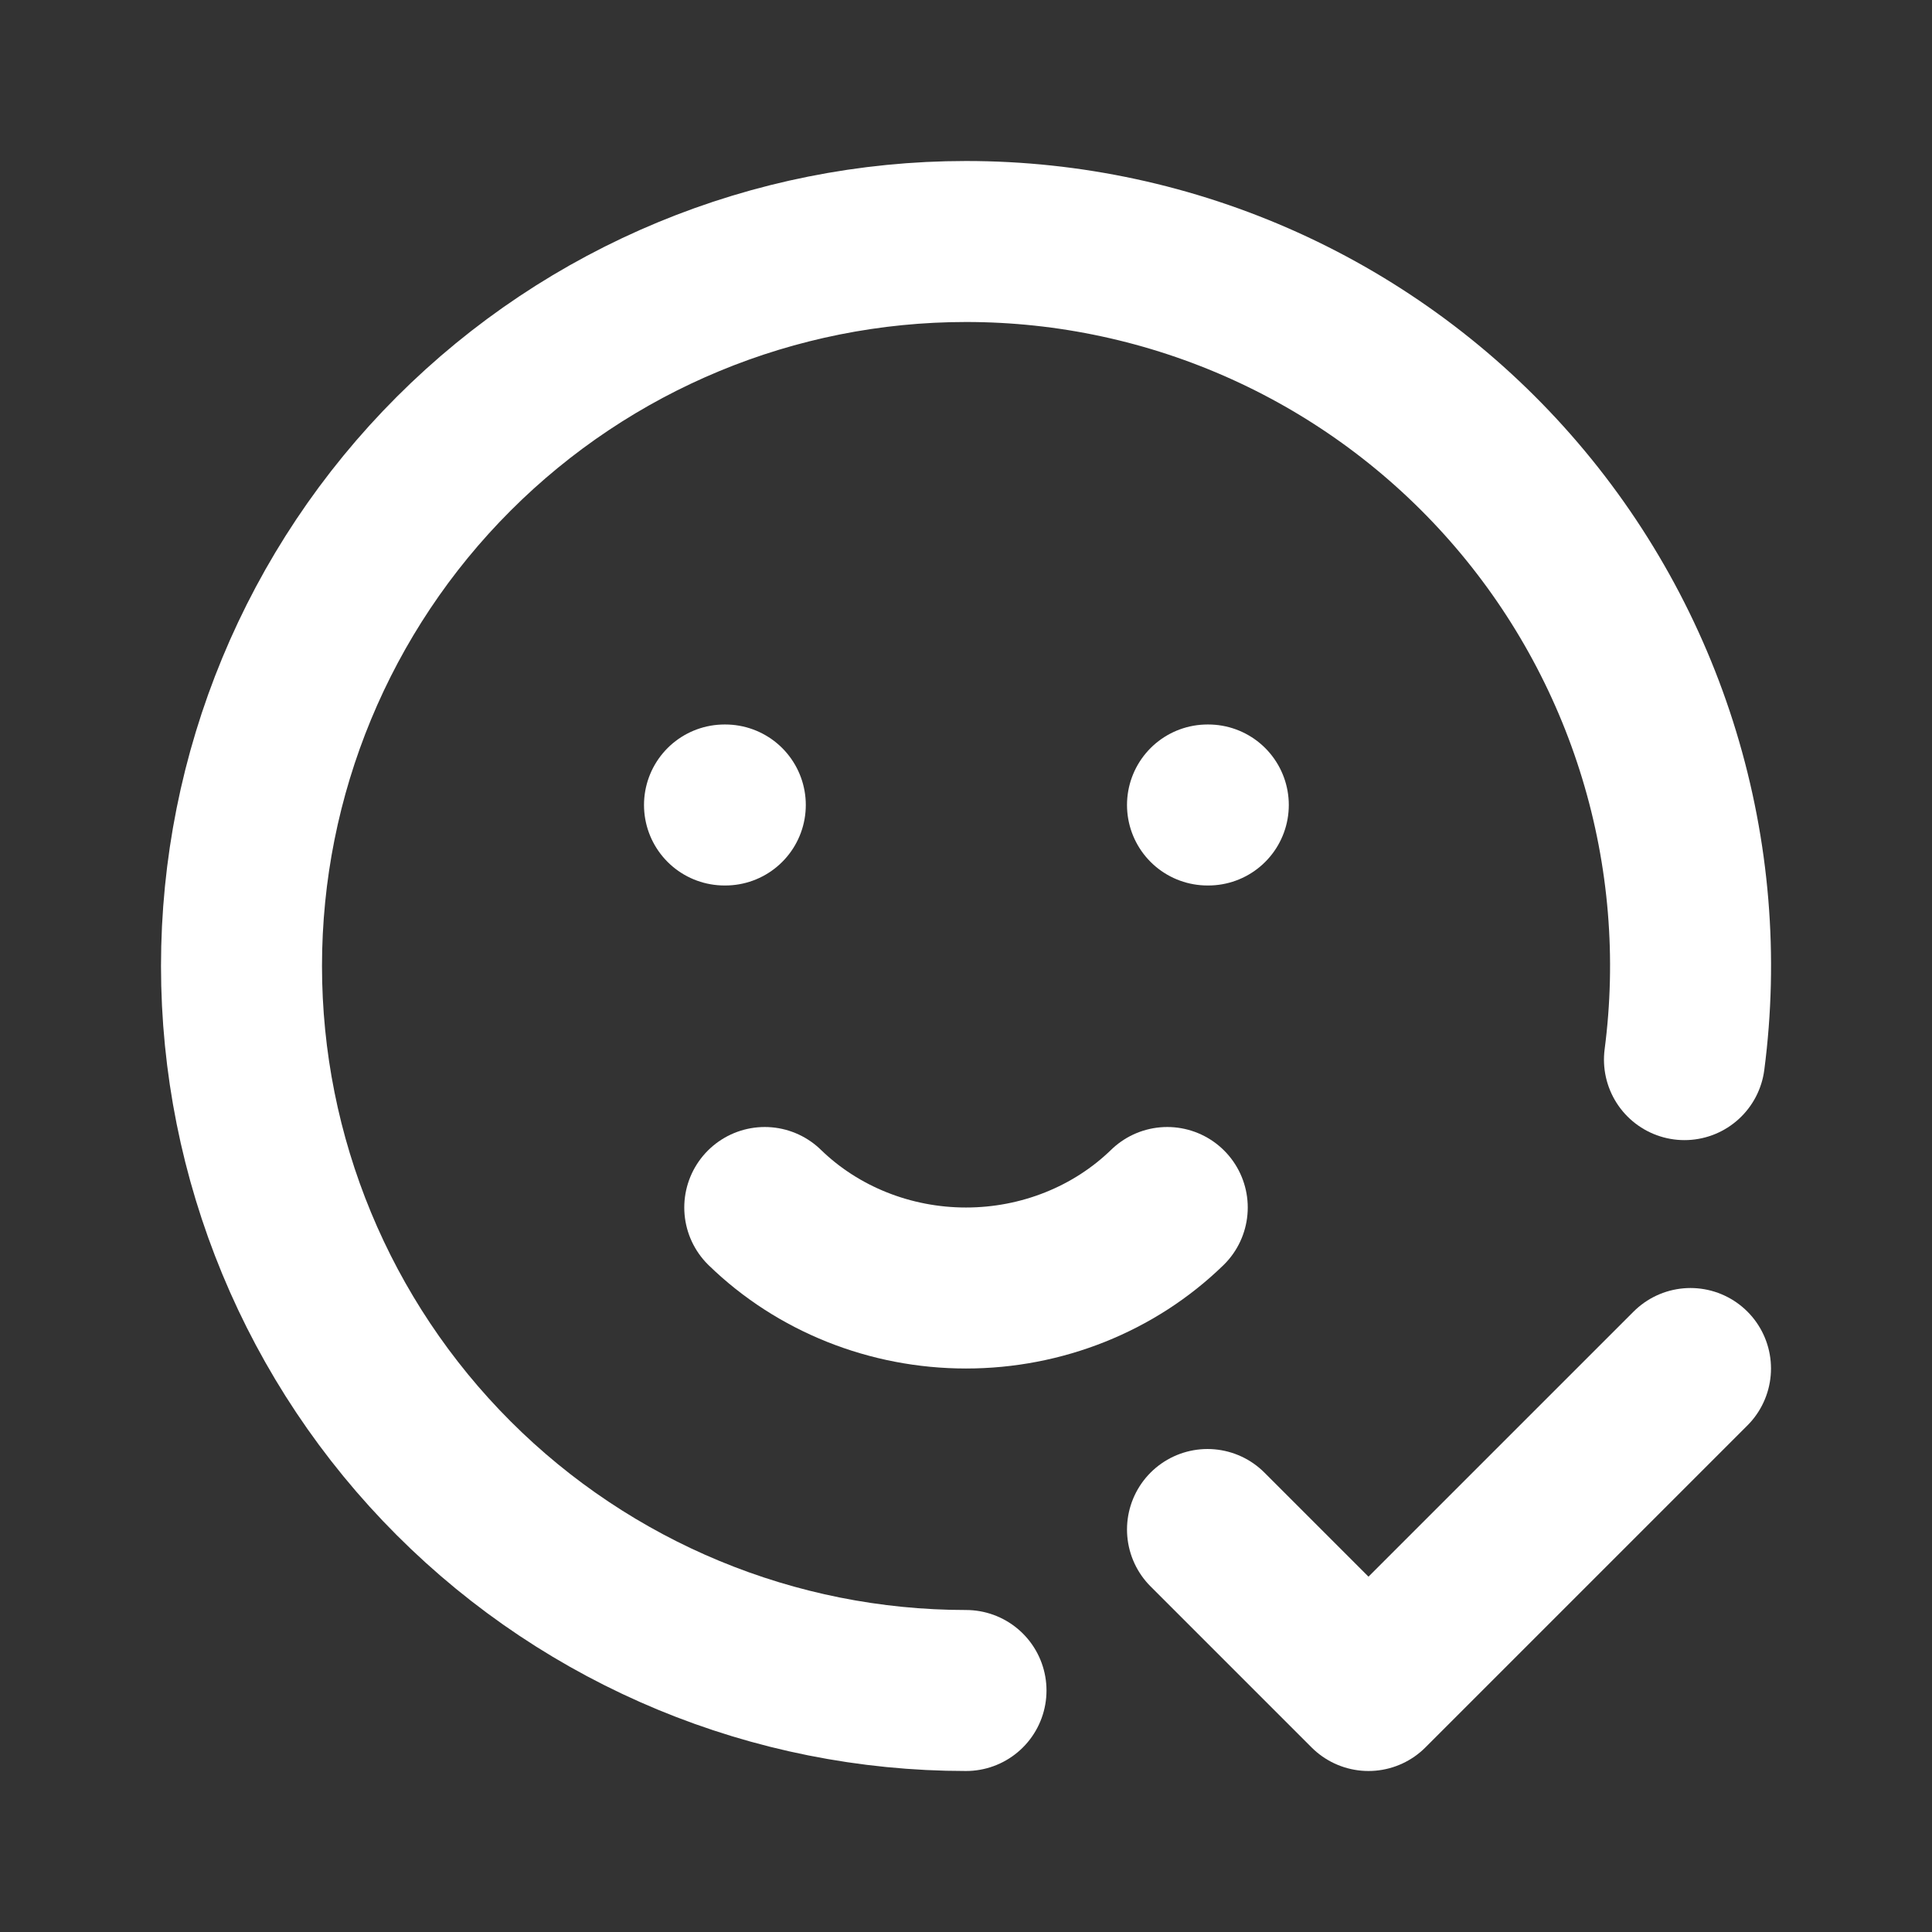<?xml version="1.0" encoding="UTF-8"?> <svg xmlns="http://www.w3.org/2000/svg" width="94" height="94" viewBox="0 0 94 94" fill="none"><rect x="0" y="0" width="94" height="94" fill="#333333" stroke="none"/><g id="Frame" clip-path="url(#clip0_5328_1598)"><path id="Vector" d="M81.956 51.555C82.606 46.583 82.186 41.53 80.726 36.733C79.267 31.935 76.8 27.505 73.491 23.737C70.183 19.97 66.108 16.951 61.54 14.884C56.971 12.817 52.014 11.748 47 11.75C37.651 11.75 28.685 15.464 22.075 22.075C15.464 28.685 11.75 37.651 11.75 47C11.75 56.349 15.464 65.315 22.075 71.925C28.685 78.536 37.651 82.25 47 82.25" stroke="white" stroke-width="7.833" stroke-linecap="round" stroke-linejoin="round"></path><path id="Vector_2" d="M35.25 39.166H35.289" stroke="white" stroke-width="7.833" stroke-linecap="round" stroke-linejoin="round"></path><path id="Vector_3" d="M58.75 39.166H58.789" stroke="white" stroke-width="7.833" stroke-linecap="round" stroke-linejoin="round"></path><path id="Vector_4" d="M37.209 58.75C39.786 61.257 43.319 62.667 47.001 62.667C50.682 62.667 54.215 61.257 56.792 58.75" stroke="white" stroke-width="7.833" stroke-linecap="round" stroke-linejoin="round"></path><path id="Vector_5" d="M58.75 74.417L66.583 82.25L82.25 66.584" stroke="white" stroke-width="7.833" stroke-linecap="round" stroke-linejoin="round"></path></g><defs><clipPath id="clip0_5328_1598"><rect width="94" height="94" fill="white"></rect></clipPath></defs></svg> 